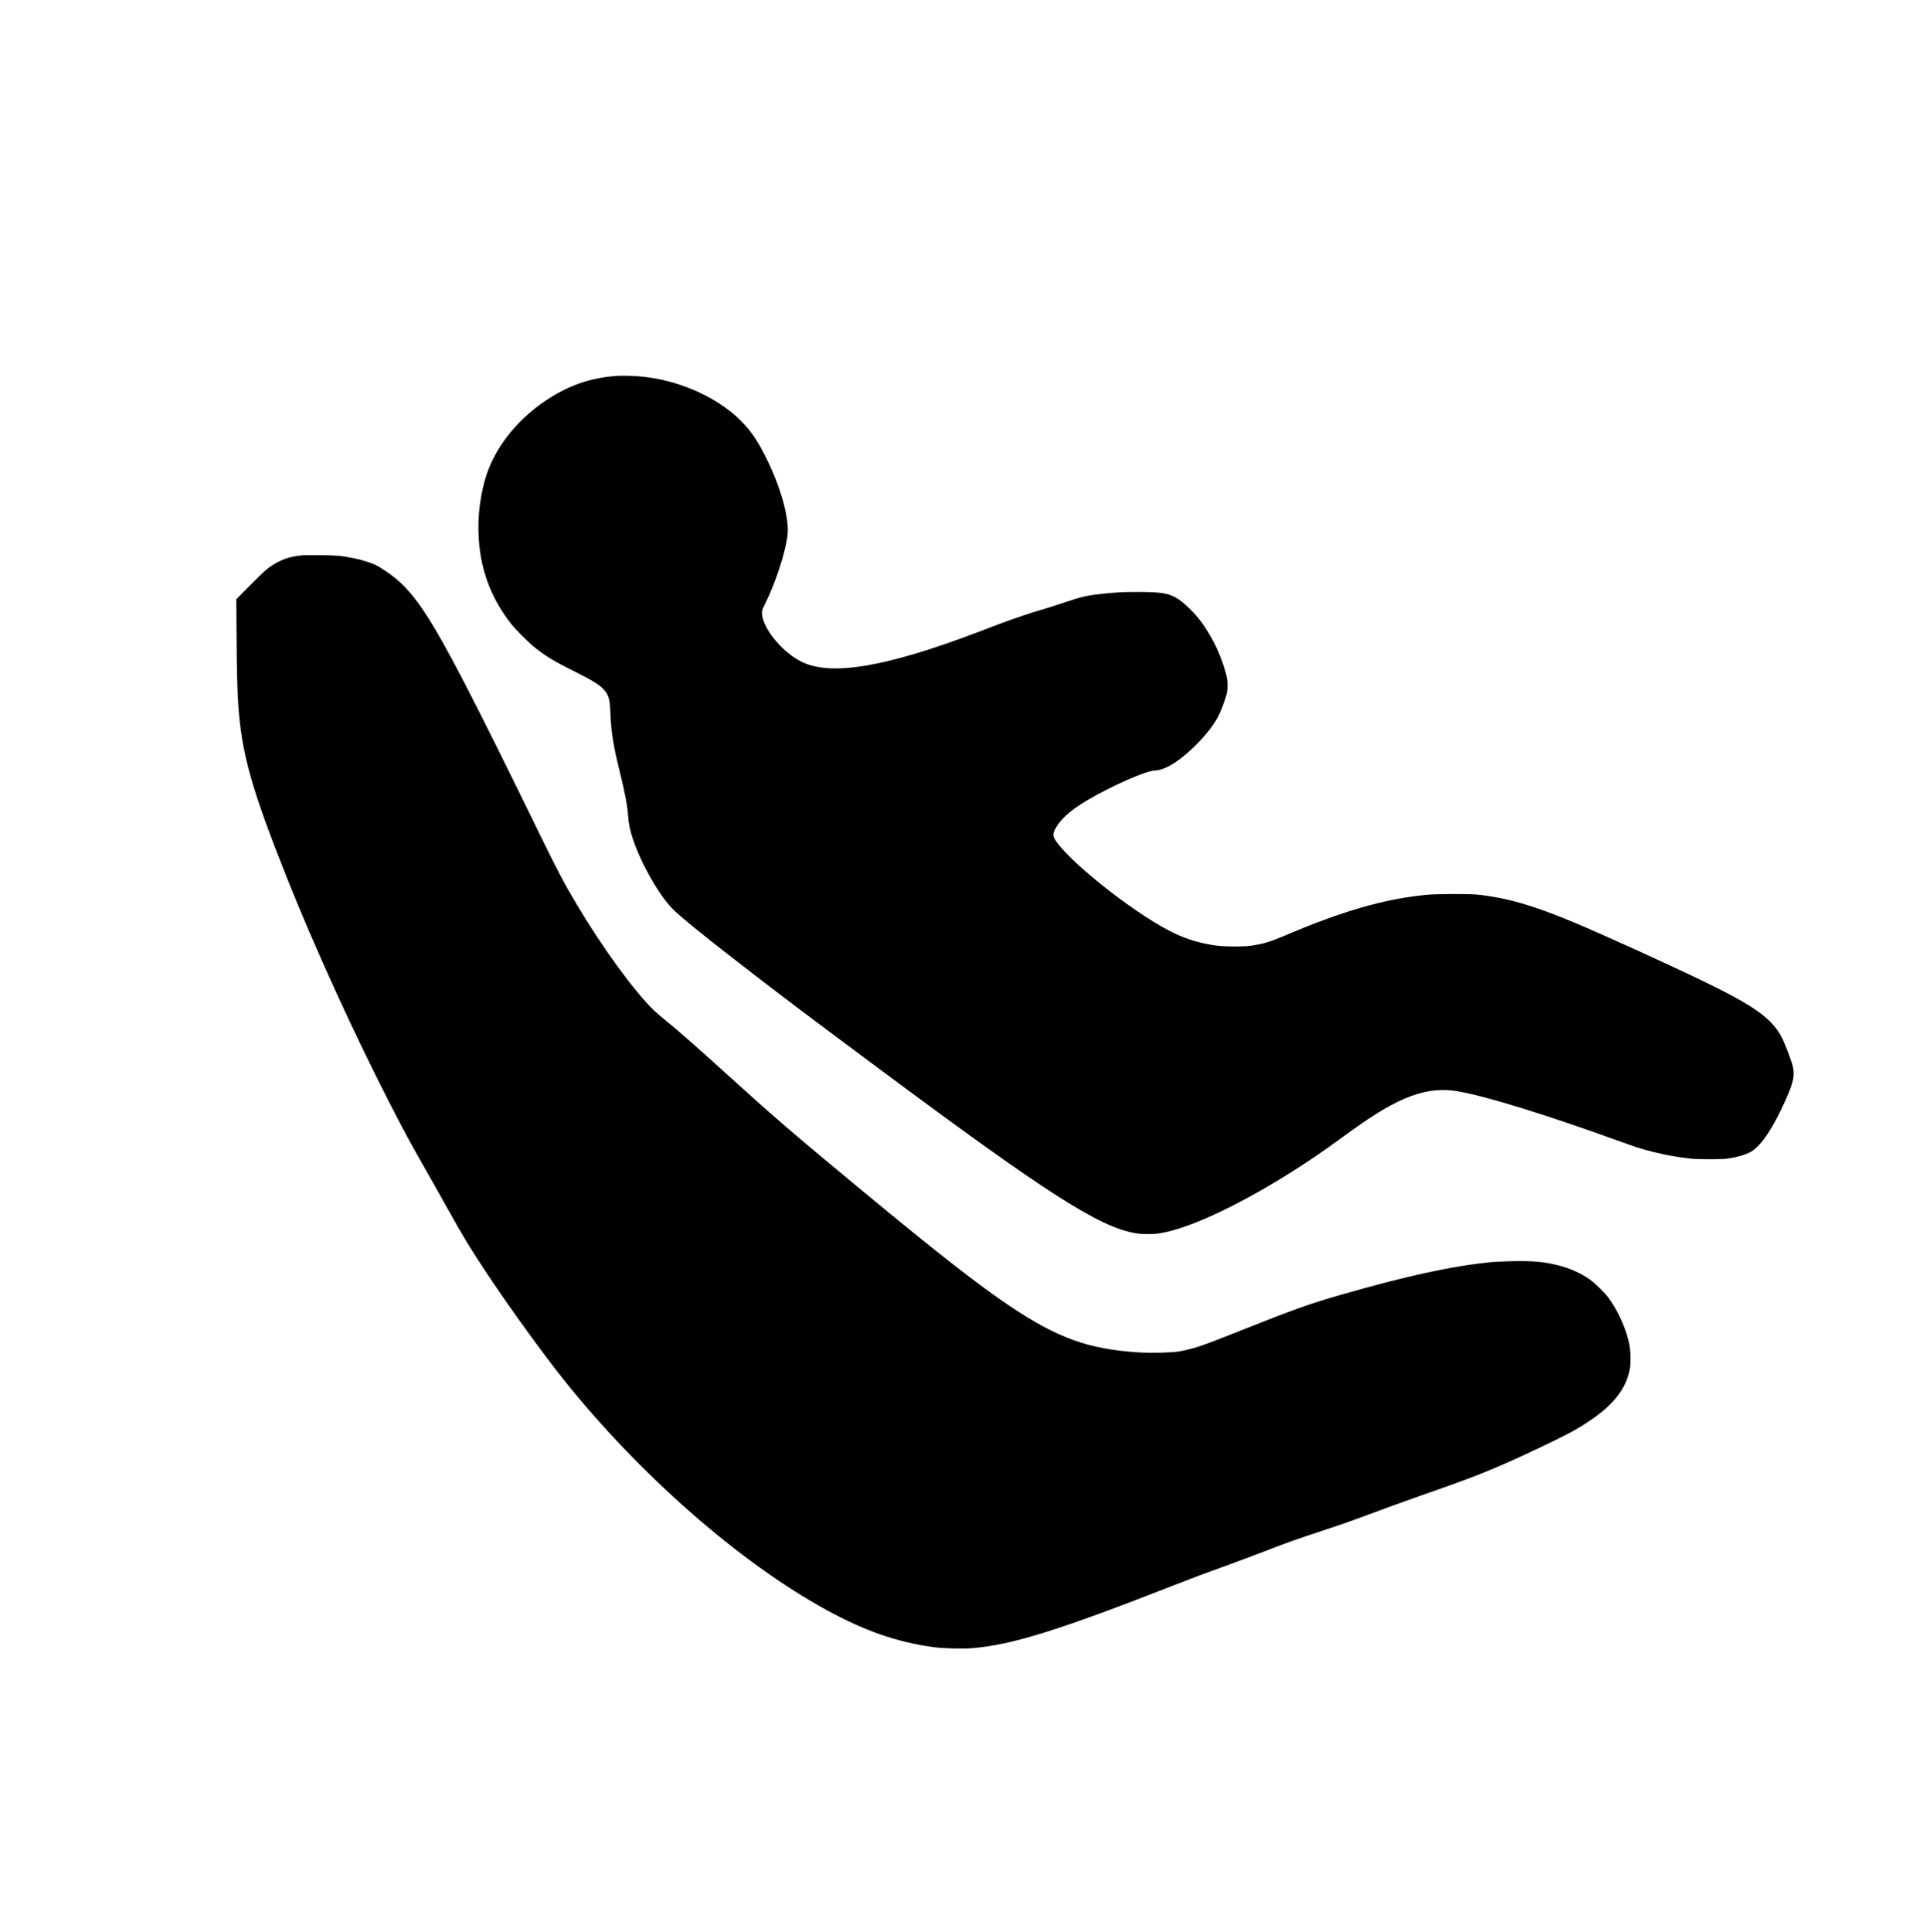<?xml version="1.0" standalone="no"?>
<!DOCTYPE svg PUBLIC "-//W3C//DTD SVG 20010904//EN"
 "http://www.w3.org/TR/2001/REC-SVG-20010904/DTD/svg10.dtd">
<svg version="1.0" xmlns="http://www.w3.org/2000/svg"
 width="4164pt" height="4168pt" viewBox="0 0 4164 4168"
 preserveAspectRatio="xMidYMid meet">
<g transform="translate(0,4168) scale(0.1,-0.1)"
fill="#000000" stroke="none">
<path d="M13345 33574 c-588 -35 -1069 -199 -1570 -534 -666 -446 -1152 -1090
-1324 -1755 -97 -372 -138 -723 -128 -1090 21 -754 257 -1409 716 -1985 102
-128 361 -386 496 -494 237 -188 410 -294 788 -483 451 -224 600 -315 701
-423 110 -120 134 -204 146 -515 16 -410 63 -705 210 -1295 106 -426 161 -726
175 -950 9 -141 37 -275 94 -450 173 -525 541 -1181 841 -1503 157 -168 747
-645 1790 -1448 754 -580 1122 -857 2695 -2028 3602 -2679 4734 -3406 5523
-3541 142 -25 361 -26 511 -4 691 102 1964 722 3256 1584 238 159 432 296 880
621 1043 758 1655 981 2340 854 634 -117 1871 -500 3410 -1055 394 -143 524
-184 765 -245 274 -69 552 -118 830 -147 163 -17 644 -17 770 0 219 30 408 85
525 154 221 131 484 529 754 1141 167 380 192 526 127 748 -39 132 -150 421
-210 544 -207 424 -589 701 -1721 1247 -738 357 -2178 1011 -2752 1251 -895
375 -1466 540 -2098 609 -189 21 -904 17 -1125 -5 -912 -93 -1794 -348 -3048
-881 -304 -130 -451 -174 -702 -213 -183 -28 -605 -25 -810 6 -360 54 -667
154 -980 318 -843 441 -2216 1541 -2464 1975 -39 68 -39 118 2 201 100 203
319 406 658 610 524 316 1312 666 1504 667 111 1 270 65 433 174 366 244 778
688 939 1011 52 104 145 350 170 452 33 133 31 284 -6 428 -63 247 -175 532
-289 741 -162 297 -310 500 -497 681 -133 129 -226 203 -312 248 -179 94 -318
114 -801 116 -324 1 -498 -8 -801 -42 -318 -35 -413 -58 -805 -189 -196 -66
-416 -135 -488 -155 -162 -43 -625 -200 -903 -305 -113 -43 -326 -124 -475
-180 -1975 -750 -3157 -948 -3790 -635 -426 210 -855 741 -855 1058 0 47 9 73
66 188 233 473 437 1097 485 1483 43 356 -136 1012 -451 1651 -165 335 -292
532 -470 730 -499 555 -1375 964 -2240 1044 -123 12 -398 20 -485 15z"/>
<path d="M6535 29704 c-237 -24 -378 -63 -544 -150 -180 -93 -261 -161 -590
-493 l-303 -306 6 -810 c6 -791 16 -1171 36 -1465 75 -1069 286 -1818 1060
-3760 588 -1474 1439 -3338 2207 -4835 330 -643 448 -860 815 -1504 121 -211
321 -566 445 -790 326 -586 497 -868 856 -1406 493 -739 1184 -1694 1631
-2255 1645 -2062 3819 -3966 5690 -4984 833 -454 1515 -689 2311 -797 194 -26
625 -37 827 -20 855 71 1866 386 4341 1355 420 164 678 261 1232 461 193 70
460 170 595 222 661 256 791 302 1625 576 160 53 405 139 545 192 379 143
1082 398 1445 524 1007 350 1394 503 2120 838 426 197 873 415 1030 502 783
437 1162 849 1251 1365 23 129 15 392 -16 536 -68 323 -244 713 -441 980 -85
116 -294 321 -409 402 -187 133 -430 242 -675 303 -308 78 -535 99 -975 92
-179 -3 -394 -13 -480 -21 -861 -88 -1806 -293 -3250 -707 -664 -191 -1039
-325 -2140 -764 -854 -341 -1022 -398 -1347 -456 -149 -27 -602 -37 -871 -20
-1077 70 -1739 307 -2764 992 -683 457 -1557 1139 -3198 2498 -1487 1231
-1889 1577 -2875 2471 -669 608 -1119 1003 -1380 1213 -82 66 -190 159 -239
206 -421 408 -1093 1328 -1653 2266 -279 468 -409 713 -796 1505 -1473 3018
-2041 4114 -2474 4779 -240 367 -456 617 -696 803 -128 98 -279 199 -367 243
-107 54 -318 121 -488 154 -270 54 -370 63 -727 66 -181 2 -348 1 -370 -1z"/>
</g>
</svg>
